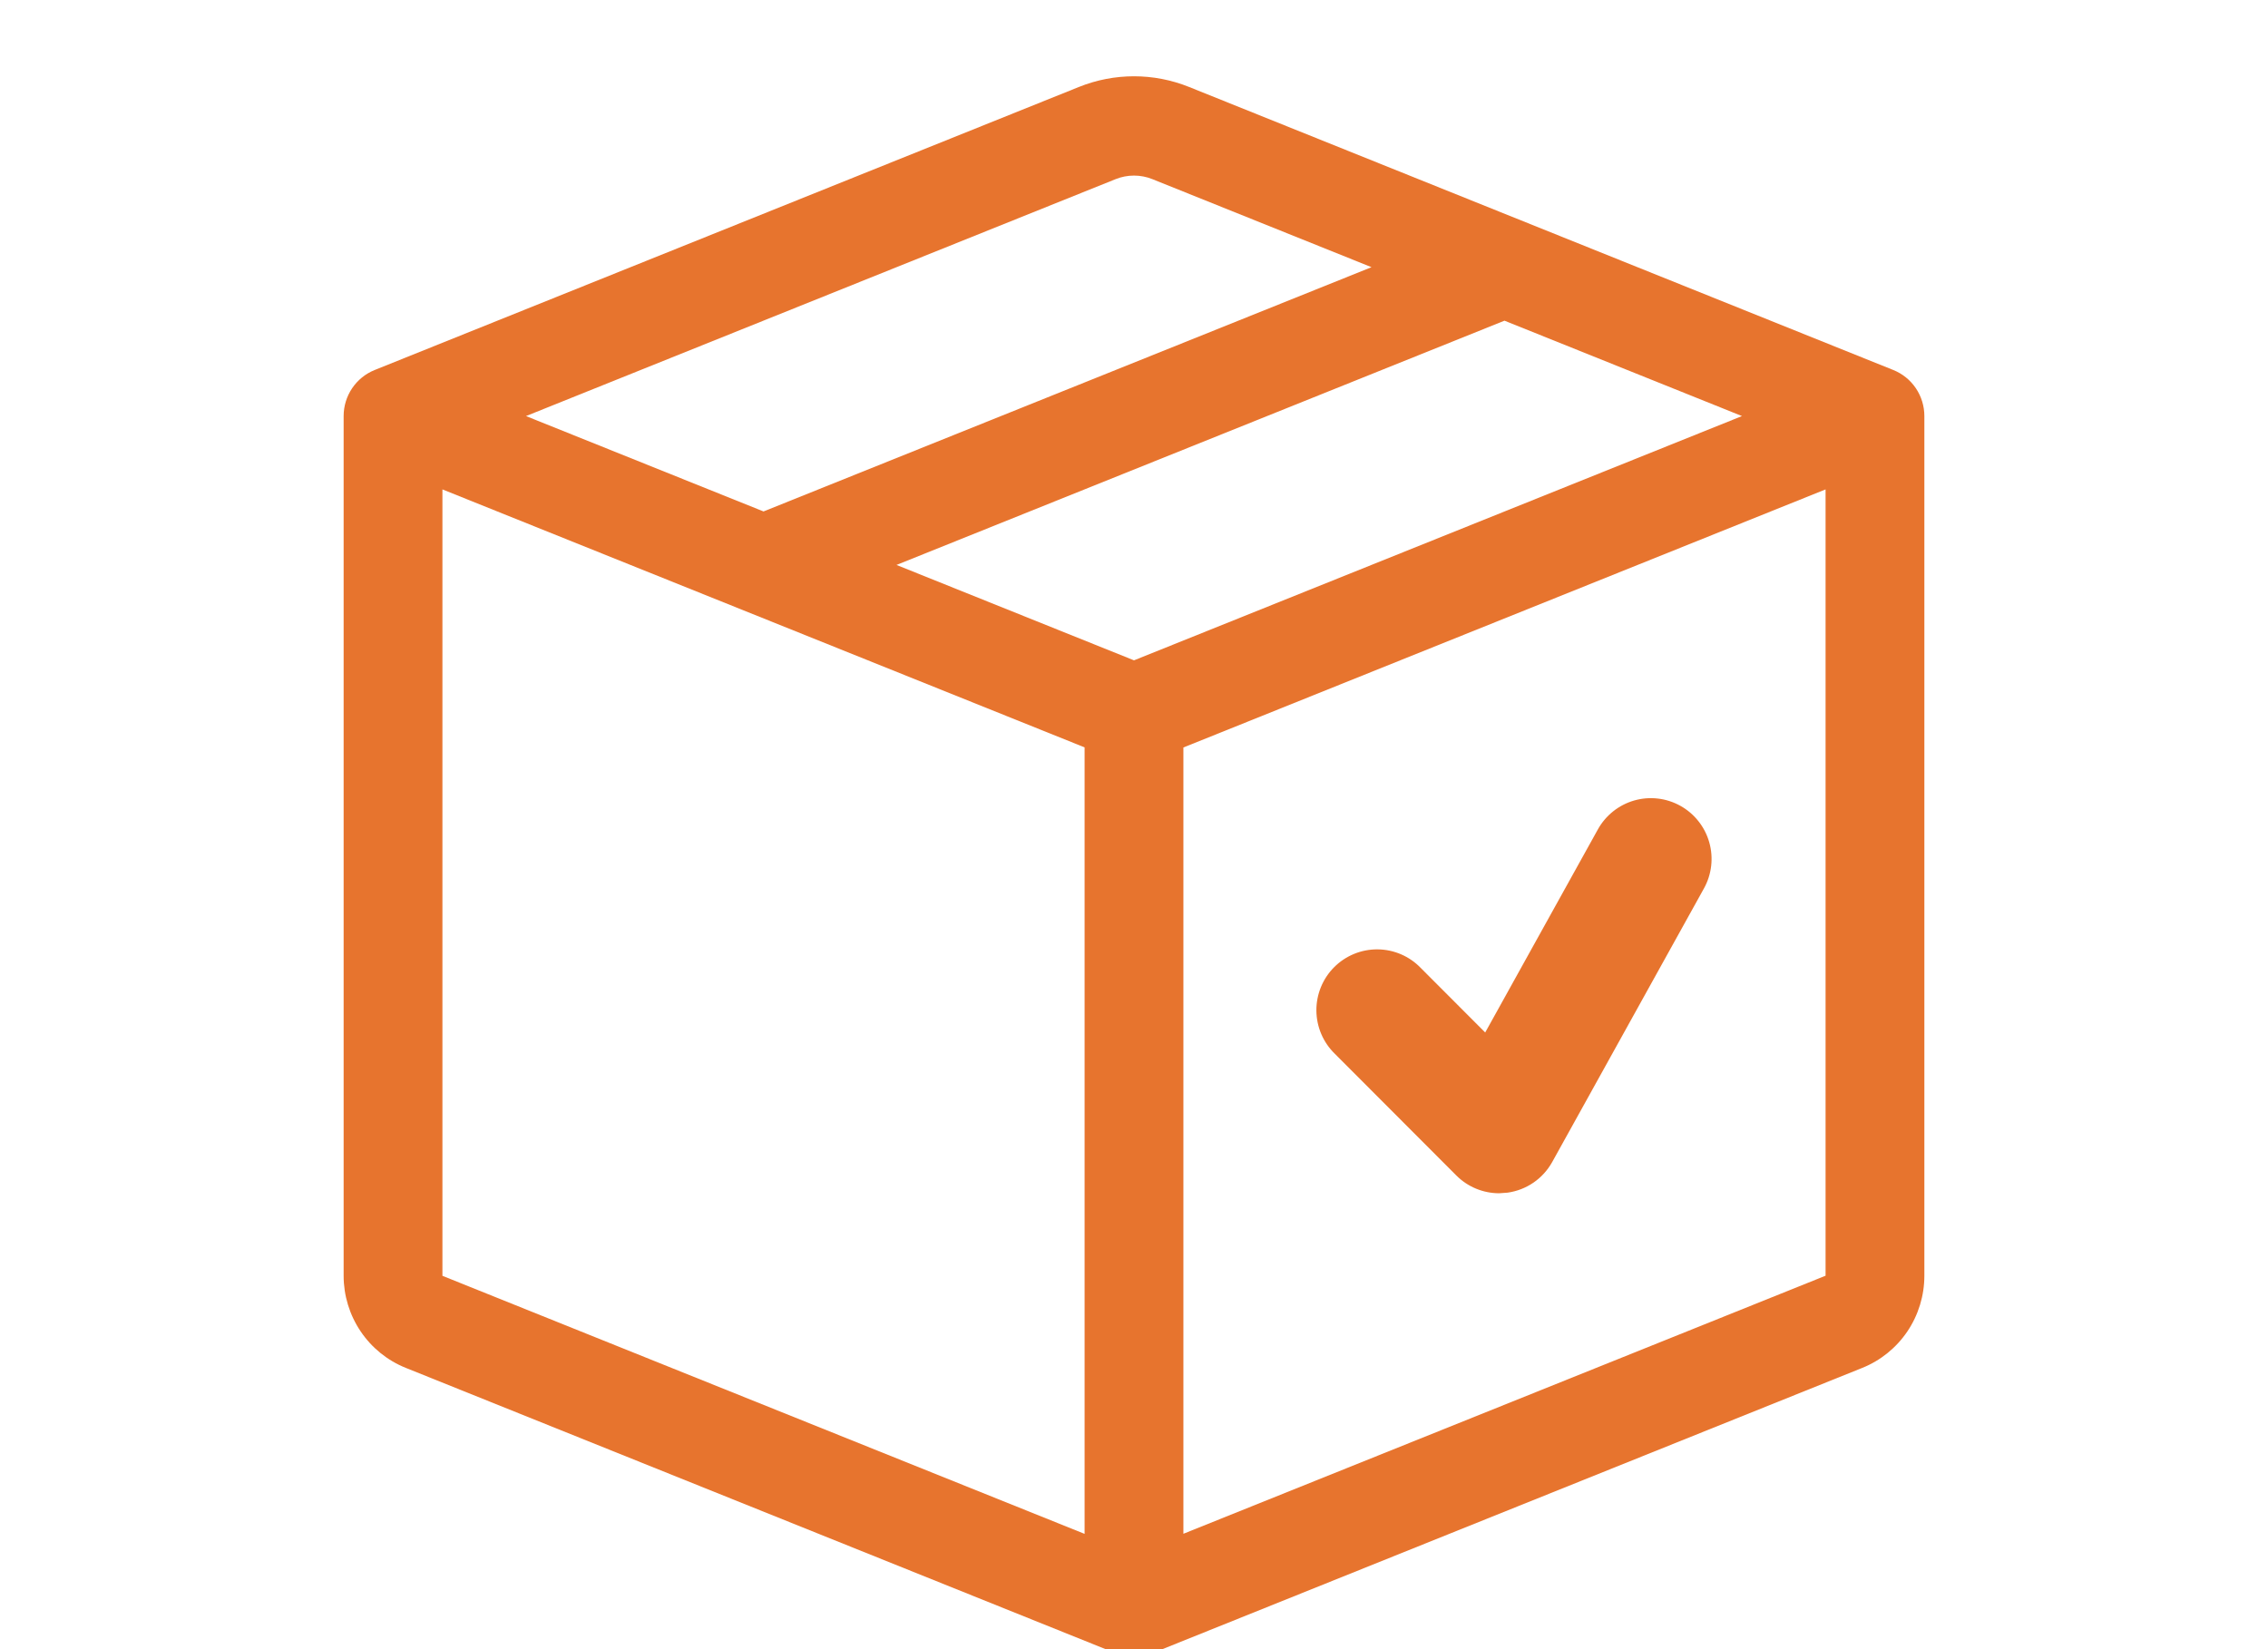 <svg width="132" height="96" viewBox="0 0 132 96" fill="none" xmlns="http://www.w3.org/2000/svg">
<g clip-path="url(#clip0_646_362)">
<path d="M67.07 10.428C66.383 10.152 65.617 10.152 64.93 10.428L30.614 24.22L44.438 29.772L79.823 15.553L67.07 10.428ZM87.562 18.667L52.177 32.886L66 38.439L101.385 24.22L87.562 18.667ZM106.25 28.489L68.875 43.512V89.283L106.25 74.261V28.495V28.489ZM63.125 89.289V43.506L25.75 28.489V74.267L63.125 89.289ZM62.797 5.061C64.853 4.234 67.147 4.234 69.203 5.061L110.194 21.539C110.727 21.753 111.184 22.123 111.506 22.601C111.828 23.079 112 23.643 112 24.22V74.267C111.999 75.421 111.654 76.549 111.01 77.505C110.365 78.46 109.45 79.2 108.383 79.628L67.07 96.234C66.383 96.51 65.617 96.51 64.93 96.234L23.622 79.628C22.554 79.201 21.638 78.462 20.993 77.506C20.347 76.55 20.001 75.422 20 74.267V24.22C20 23.643 20.172 23.079 20.494 22.601C20.816 22.123 21.273 21.753 21.805 21.539L62.797 5.061Z" fill="#E7742E"/>
<path d="M97.8 46.908C97.394 46.682 96.949 46.538 96.488 46.485C96.027 46.431 95.56 46.47 95.114 46.597C94.668 46.725 94.251 46.94 93.888 47.229C93.525 47.518 93.222 47.876 92.997 48.282L86.44 60.103L82.688 56.344C82.362 56.006 81.972 55.736 81.541 55.551C81.11 55.365 80.647 55.268 80.178 55.264C79.709 55.26 79.244 55.349 78.81 55.527C78.376 55.705 77.981 55.968 77.65 56.3C77.318 56.632 77.056 57.027 76.878 57.462C76.701 57.897 76.611 58.363 76.615 58.833C76.62 59.302 76.717 59.767 76.902 60.198C77.087 60.63 77.356 61.02 77.694 61.347L84.757 68.423C85.425 69.094 86.325 69.461 87.254 69.461L87.743 69.426C88.284 69.35 88.801 69.15 89.252 68.84C89.702 68.53 90.075 68.12 90.341 67.641L99.17 51.719C99.396 51.313 99.539 50.867 99.592 50.405C99.645 49.944 99.607 49.476 99.48 49.029C99.353 48.582 99.139 48.165 98.85 47.801C98.562 47.437 98.205 47.133 97.8 46.908Z" fill="#E7742E"/>
</g>
<defs>
<clipPath id="clip0_646_362">
<rect width="92" height="92" fill="white" transform="translate(20 4)"/>
</clipPath>
</defs>
</svg>
